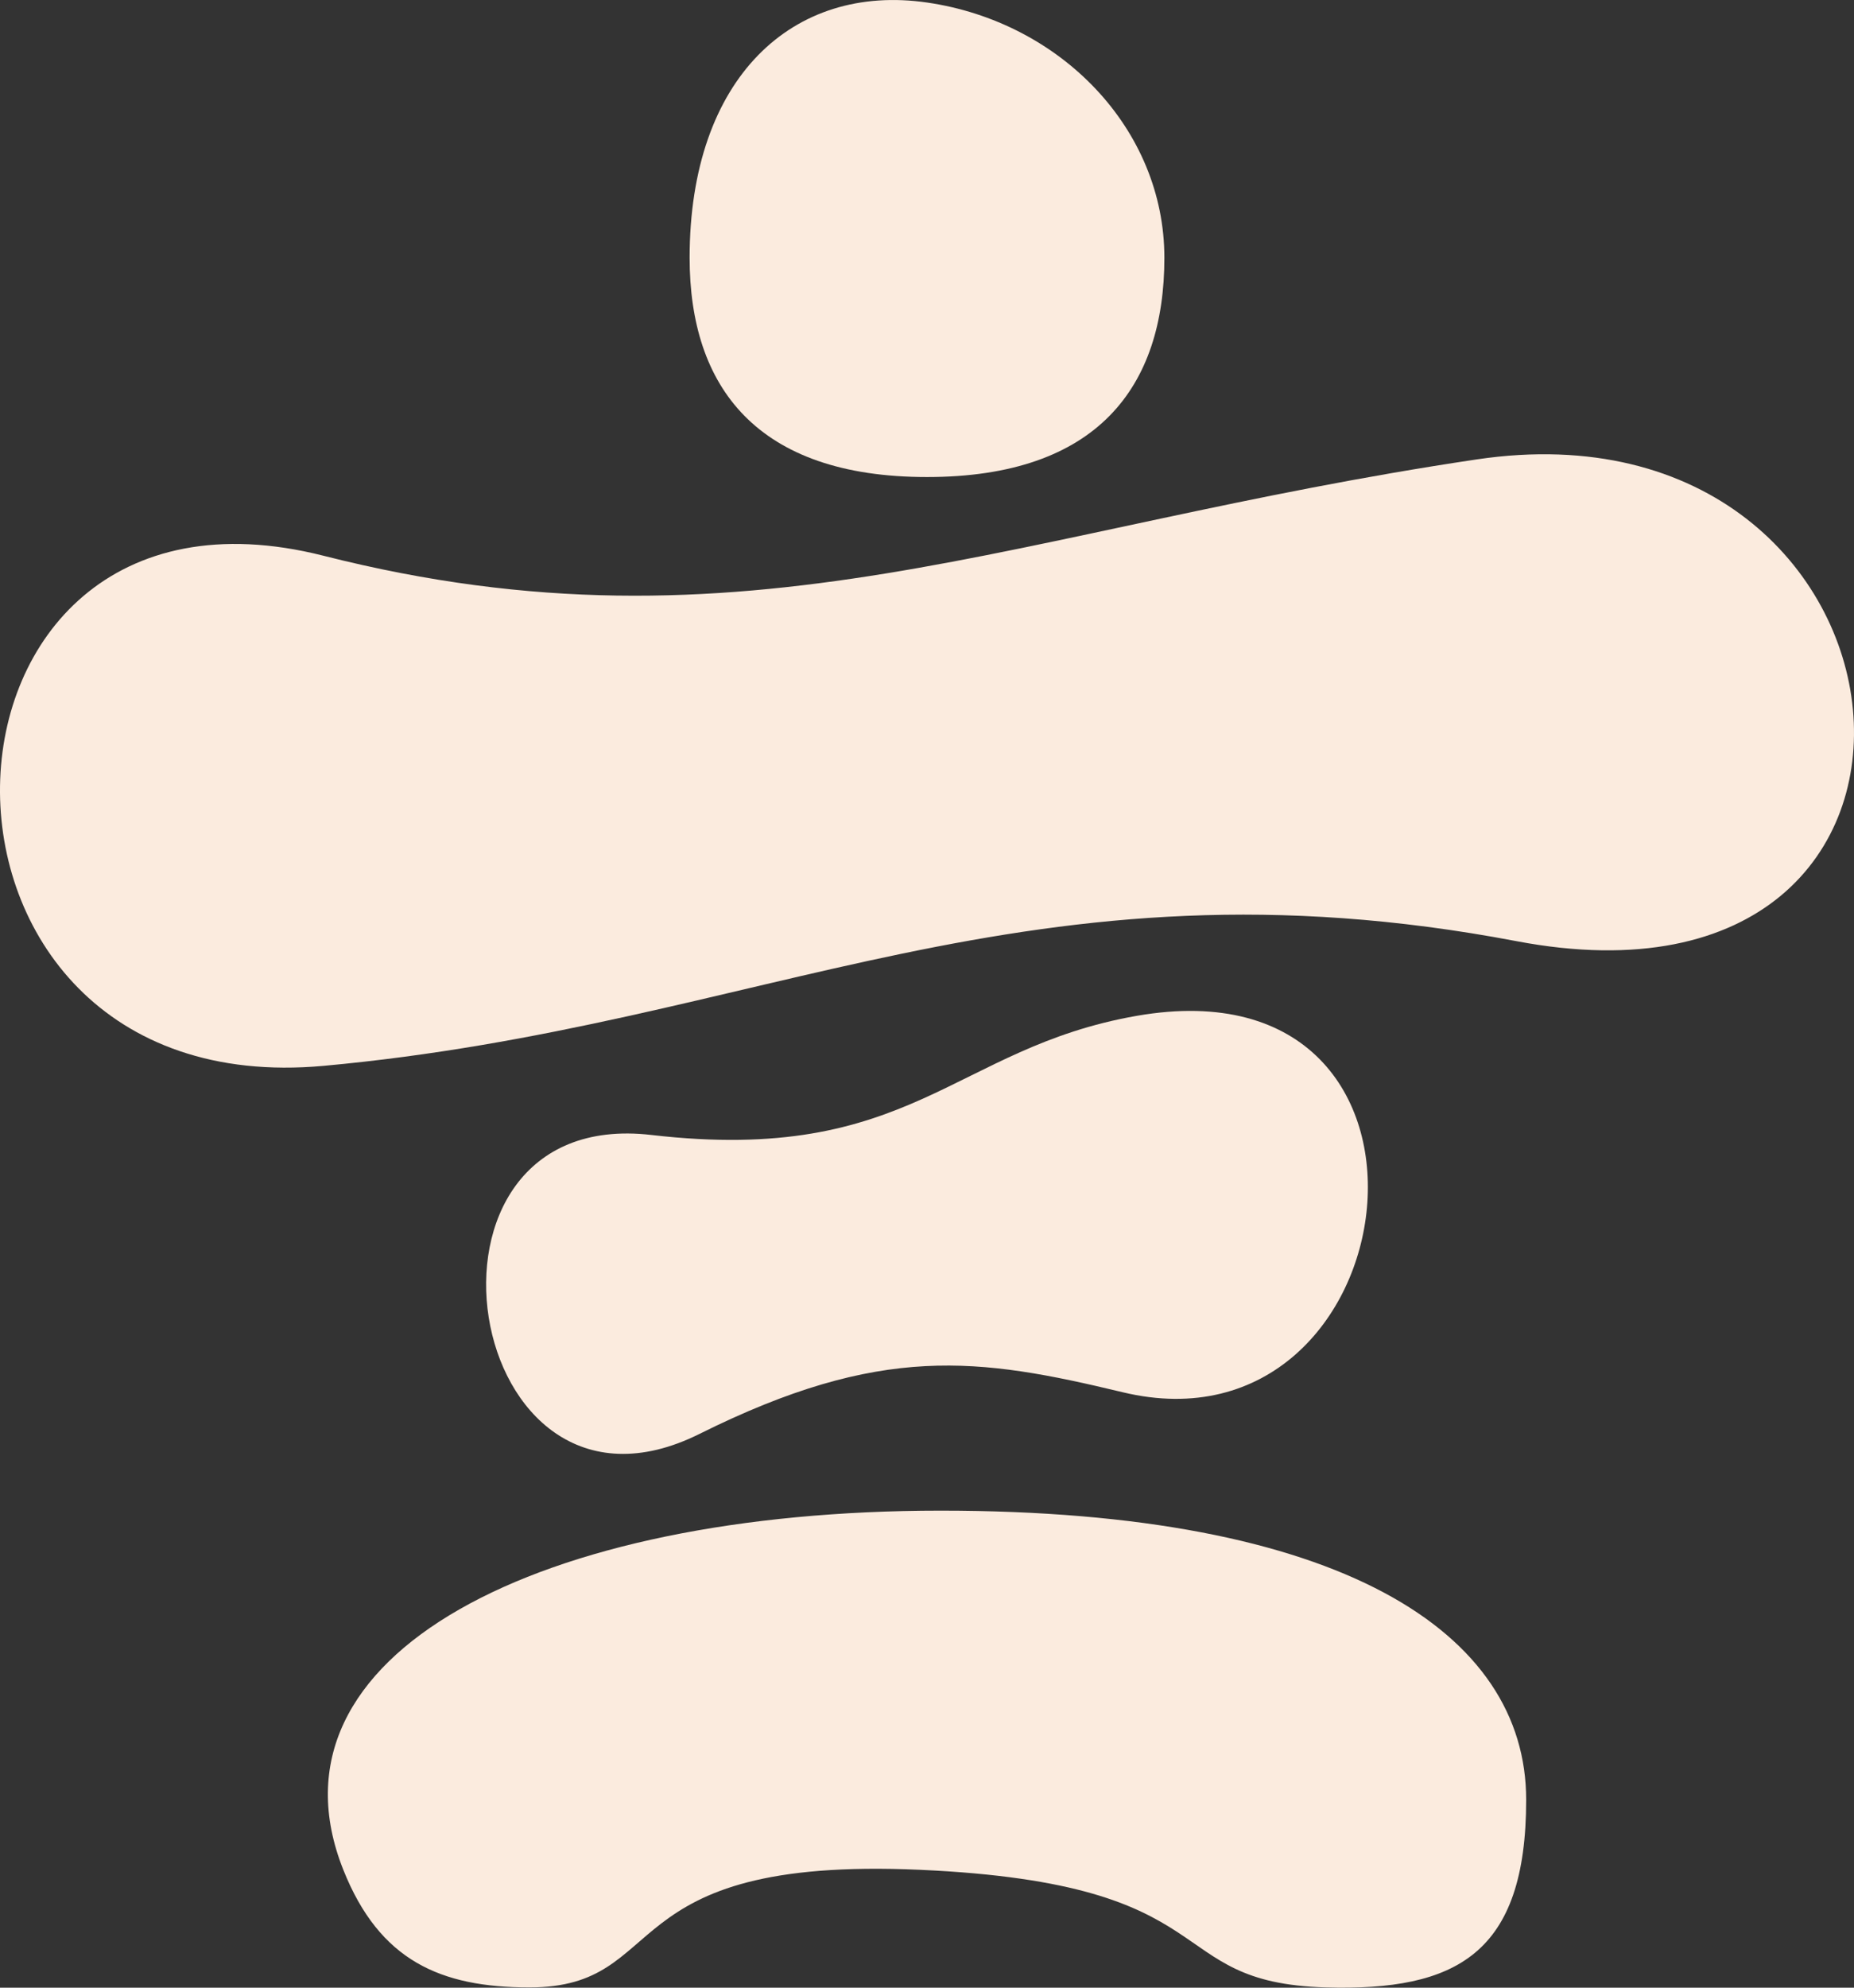 <svg width="28" height="30" viewBox="0 0 28 30" fill="none" xmlns="http://www.w3.org/2000/svg">
<rect x="0" y="0" width="28" height="30" fill="#333333" stroke="none"/>
<path d="M22.301 6.934C29.276 5.896 30.278 15.605 22.903 14.205C15.529 12.805 11.54 15.479 4.886 16.087C-1.767 16.694 -1.489 6.772 4.886 8.388C11.262 10.005 15.327 7.972 22.301 6.934Z" fill="#FBEBDE"/>
<path d="M17.167 15.332C22.335 14.43 21.342 22.066 16.955 21.013C14.777 20.49 13.308 20.276 10.564 21.642C6.974 23.429 5.908 16.673 9.838 17.13C13.768 17.586 14.388 15.818 17.167 15.332Z" fill="#FBEBDE"/>
<path d="M14.207 22.8C20.263 22.8 23.049 24.642 23.049 27.164C23.049 29.489 21.997 30.053 20.021 29.996C17.497 29.923 18.612 28.432 13.897 28.221C9.182 28.009 10.159 29.996 7.996 29.996C6.655 29.996 5.732 29.594 5.185 28.221C3.887 24.966 8.151 22.8 14.207 22.8Z" fill="#FBEBDE"/>
<path d="M14 0.038C11.978 -0.255 10.415 1.169 10.415 3.891C10.415 5.834 11.423 7.2 14 7.2C16.577 7.2 17.585 5.834 17.585 3.891C17.585 1.948 16.022 0.331 14 0.038Z" fill="#FBEBDE"/>
</svg>
